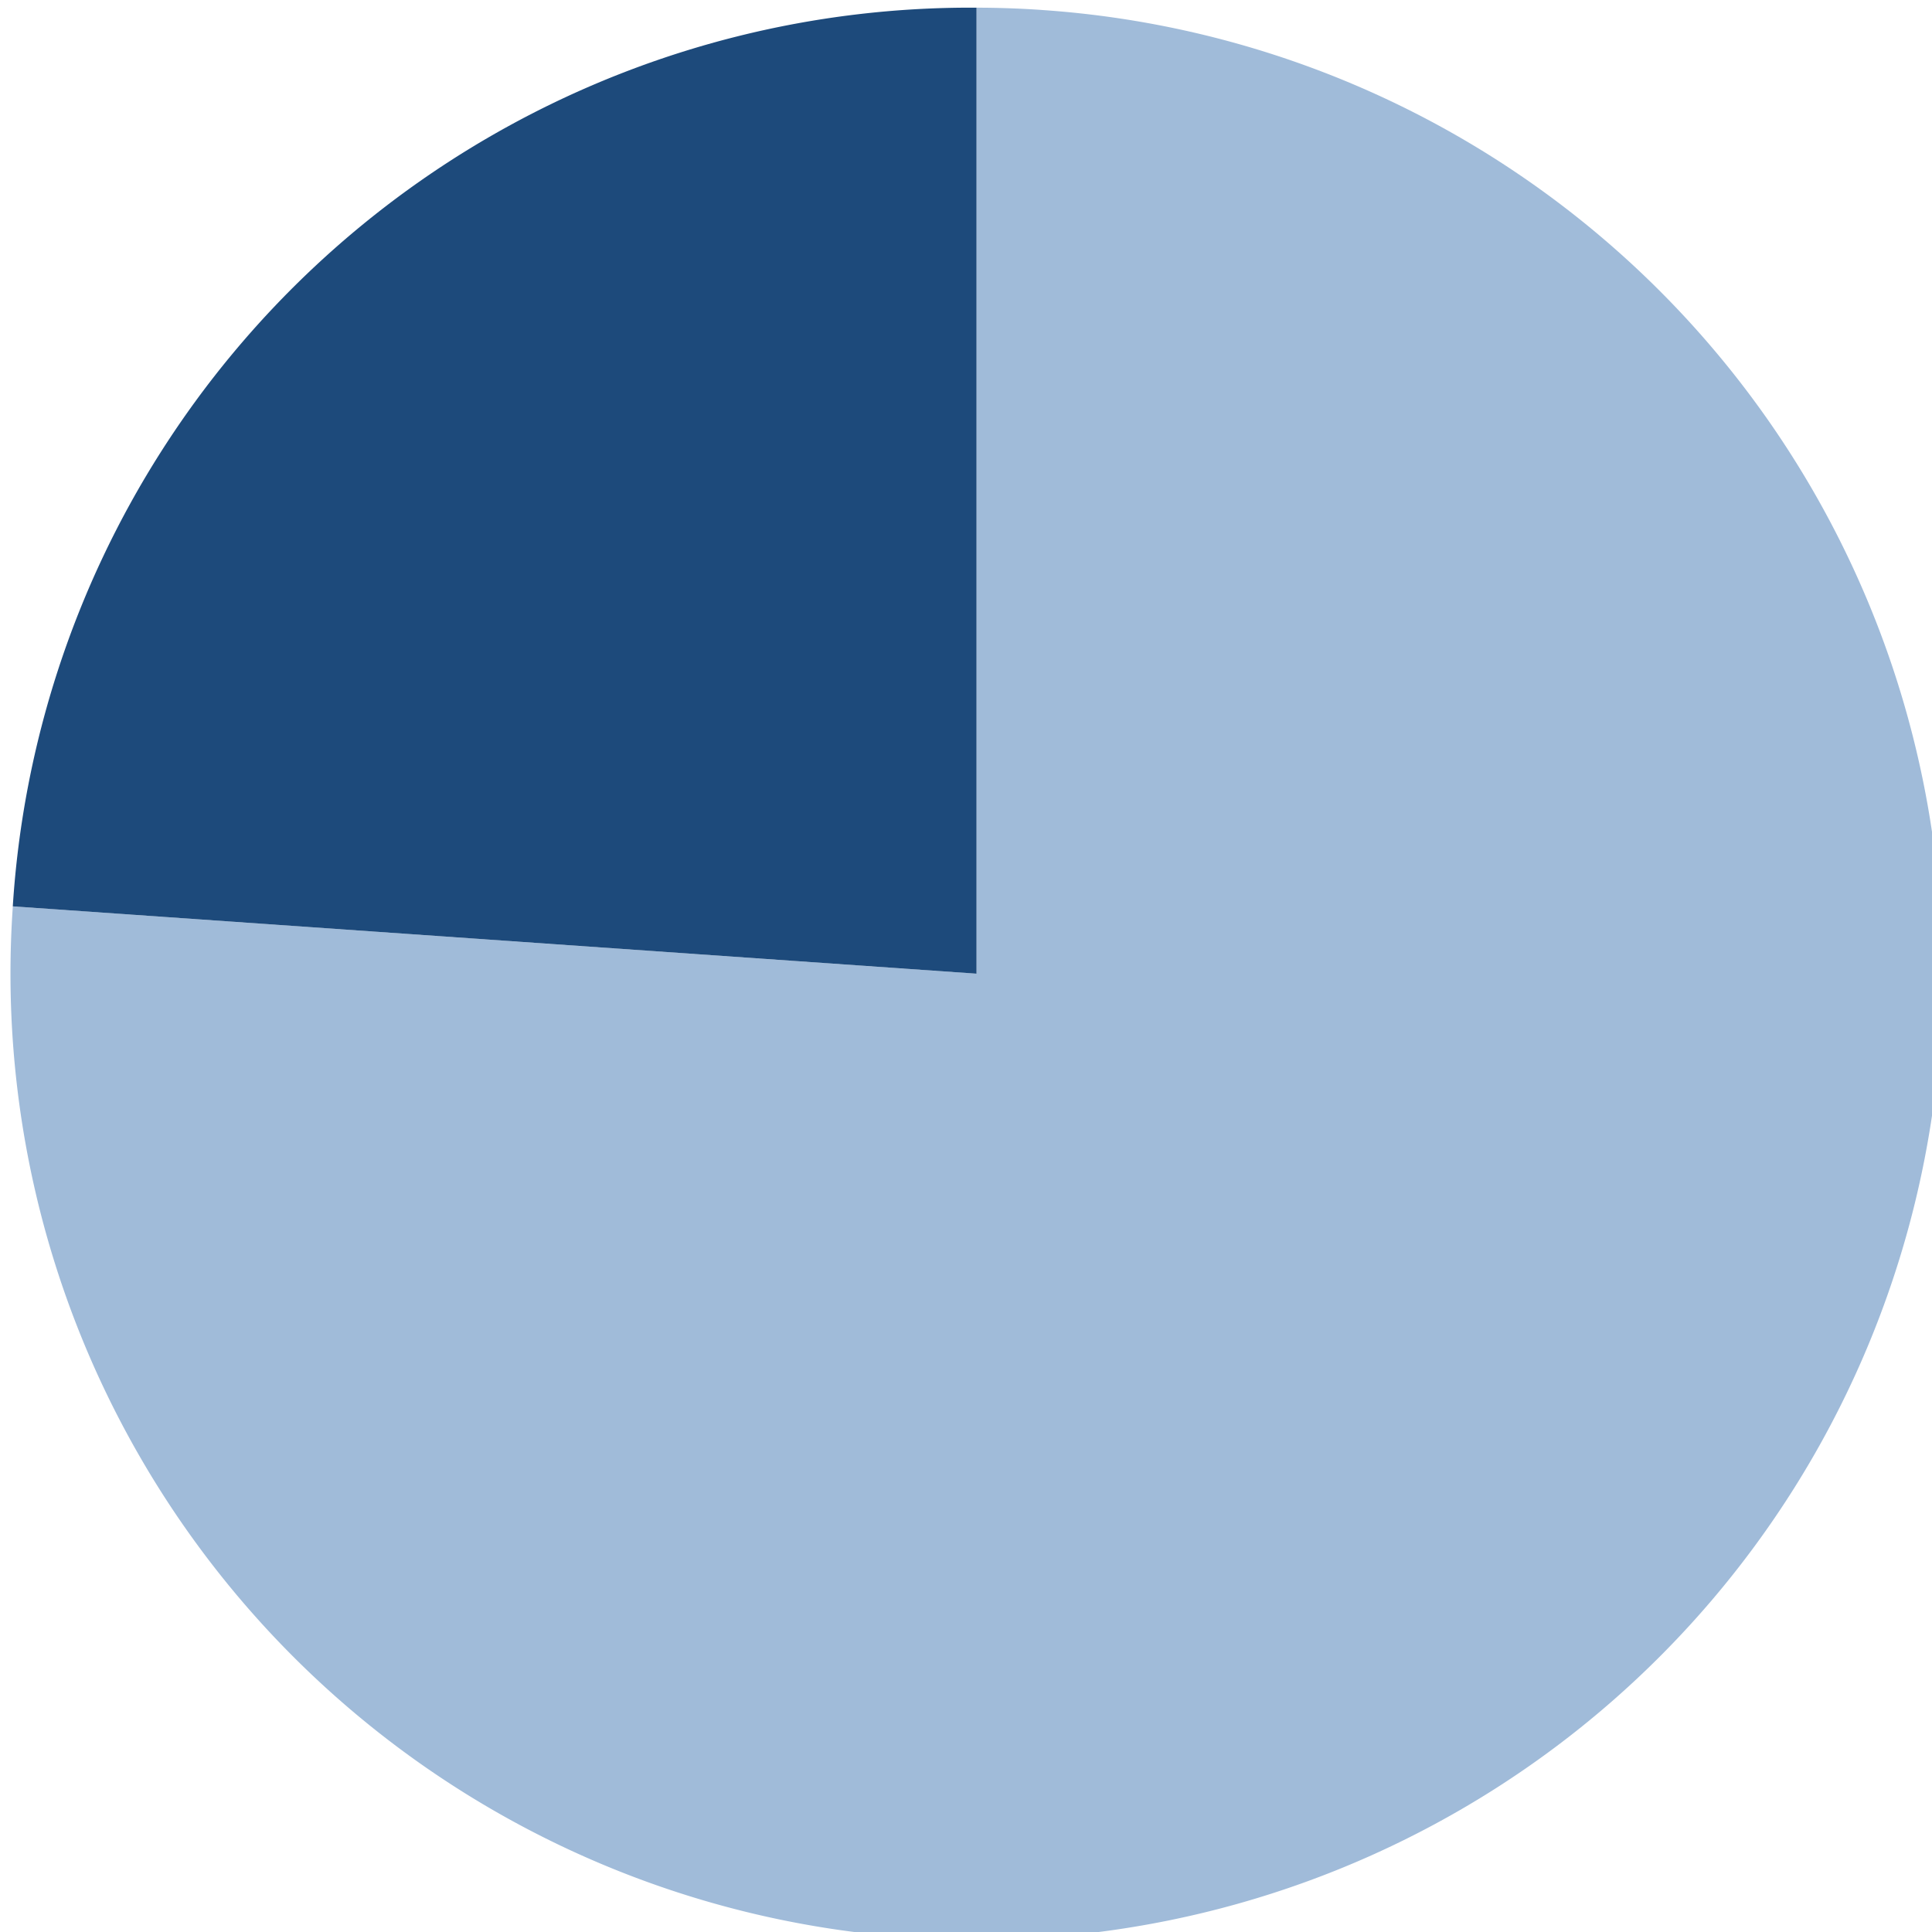 <svg xmlns="http://www.w3.org/2000/svg" xmlns:xlink="http://www.w3.org/1999/xlink" width="79" height="79" viewBox="0 0 79 79">
  <defs>
    <style>
      .cls-1 {
        fill: none;
      }

      .cls-2 {
        clip-path: url(#clip-path);
      }

      .cls-3 {
        fill: #a0bbd9;
      }

      .cls-4 {
        fill: #1d4a7b;
      }
    </style>
    <clipPath id="clip-path">
      <rect id="長方形_4853" data-name="長方形 4853" class="cls-1" width="79" height="79" transform="translate(-0.425 -0.02)"/>
    </clipPath>
  </defs>
  <g id="item_ratio_40" transform="translate(0.425 0.02)">
    <g id="グループ_5270" data-name="グループ 5270" class="cls-2" transform="translate(0 0)">
      <path id="パス_54" data-name="パス 54" class="cls-3" d="M39.5,39.5.1,36.747A39.5,39.5,0,1,0,42.26.1C41.389.035,40.377,0,39.5,0Z" transform="translate(0 0.294)"/>
      <path id="パス_55" data-name="パス 55" class="cls-4" d="M39.561,39.5V0A39.231,39.231,0,0,0,.155,36.747Z" transform="translate(-0.057 0.294)"/>
    </g>
  </g>
</svg>
